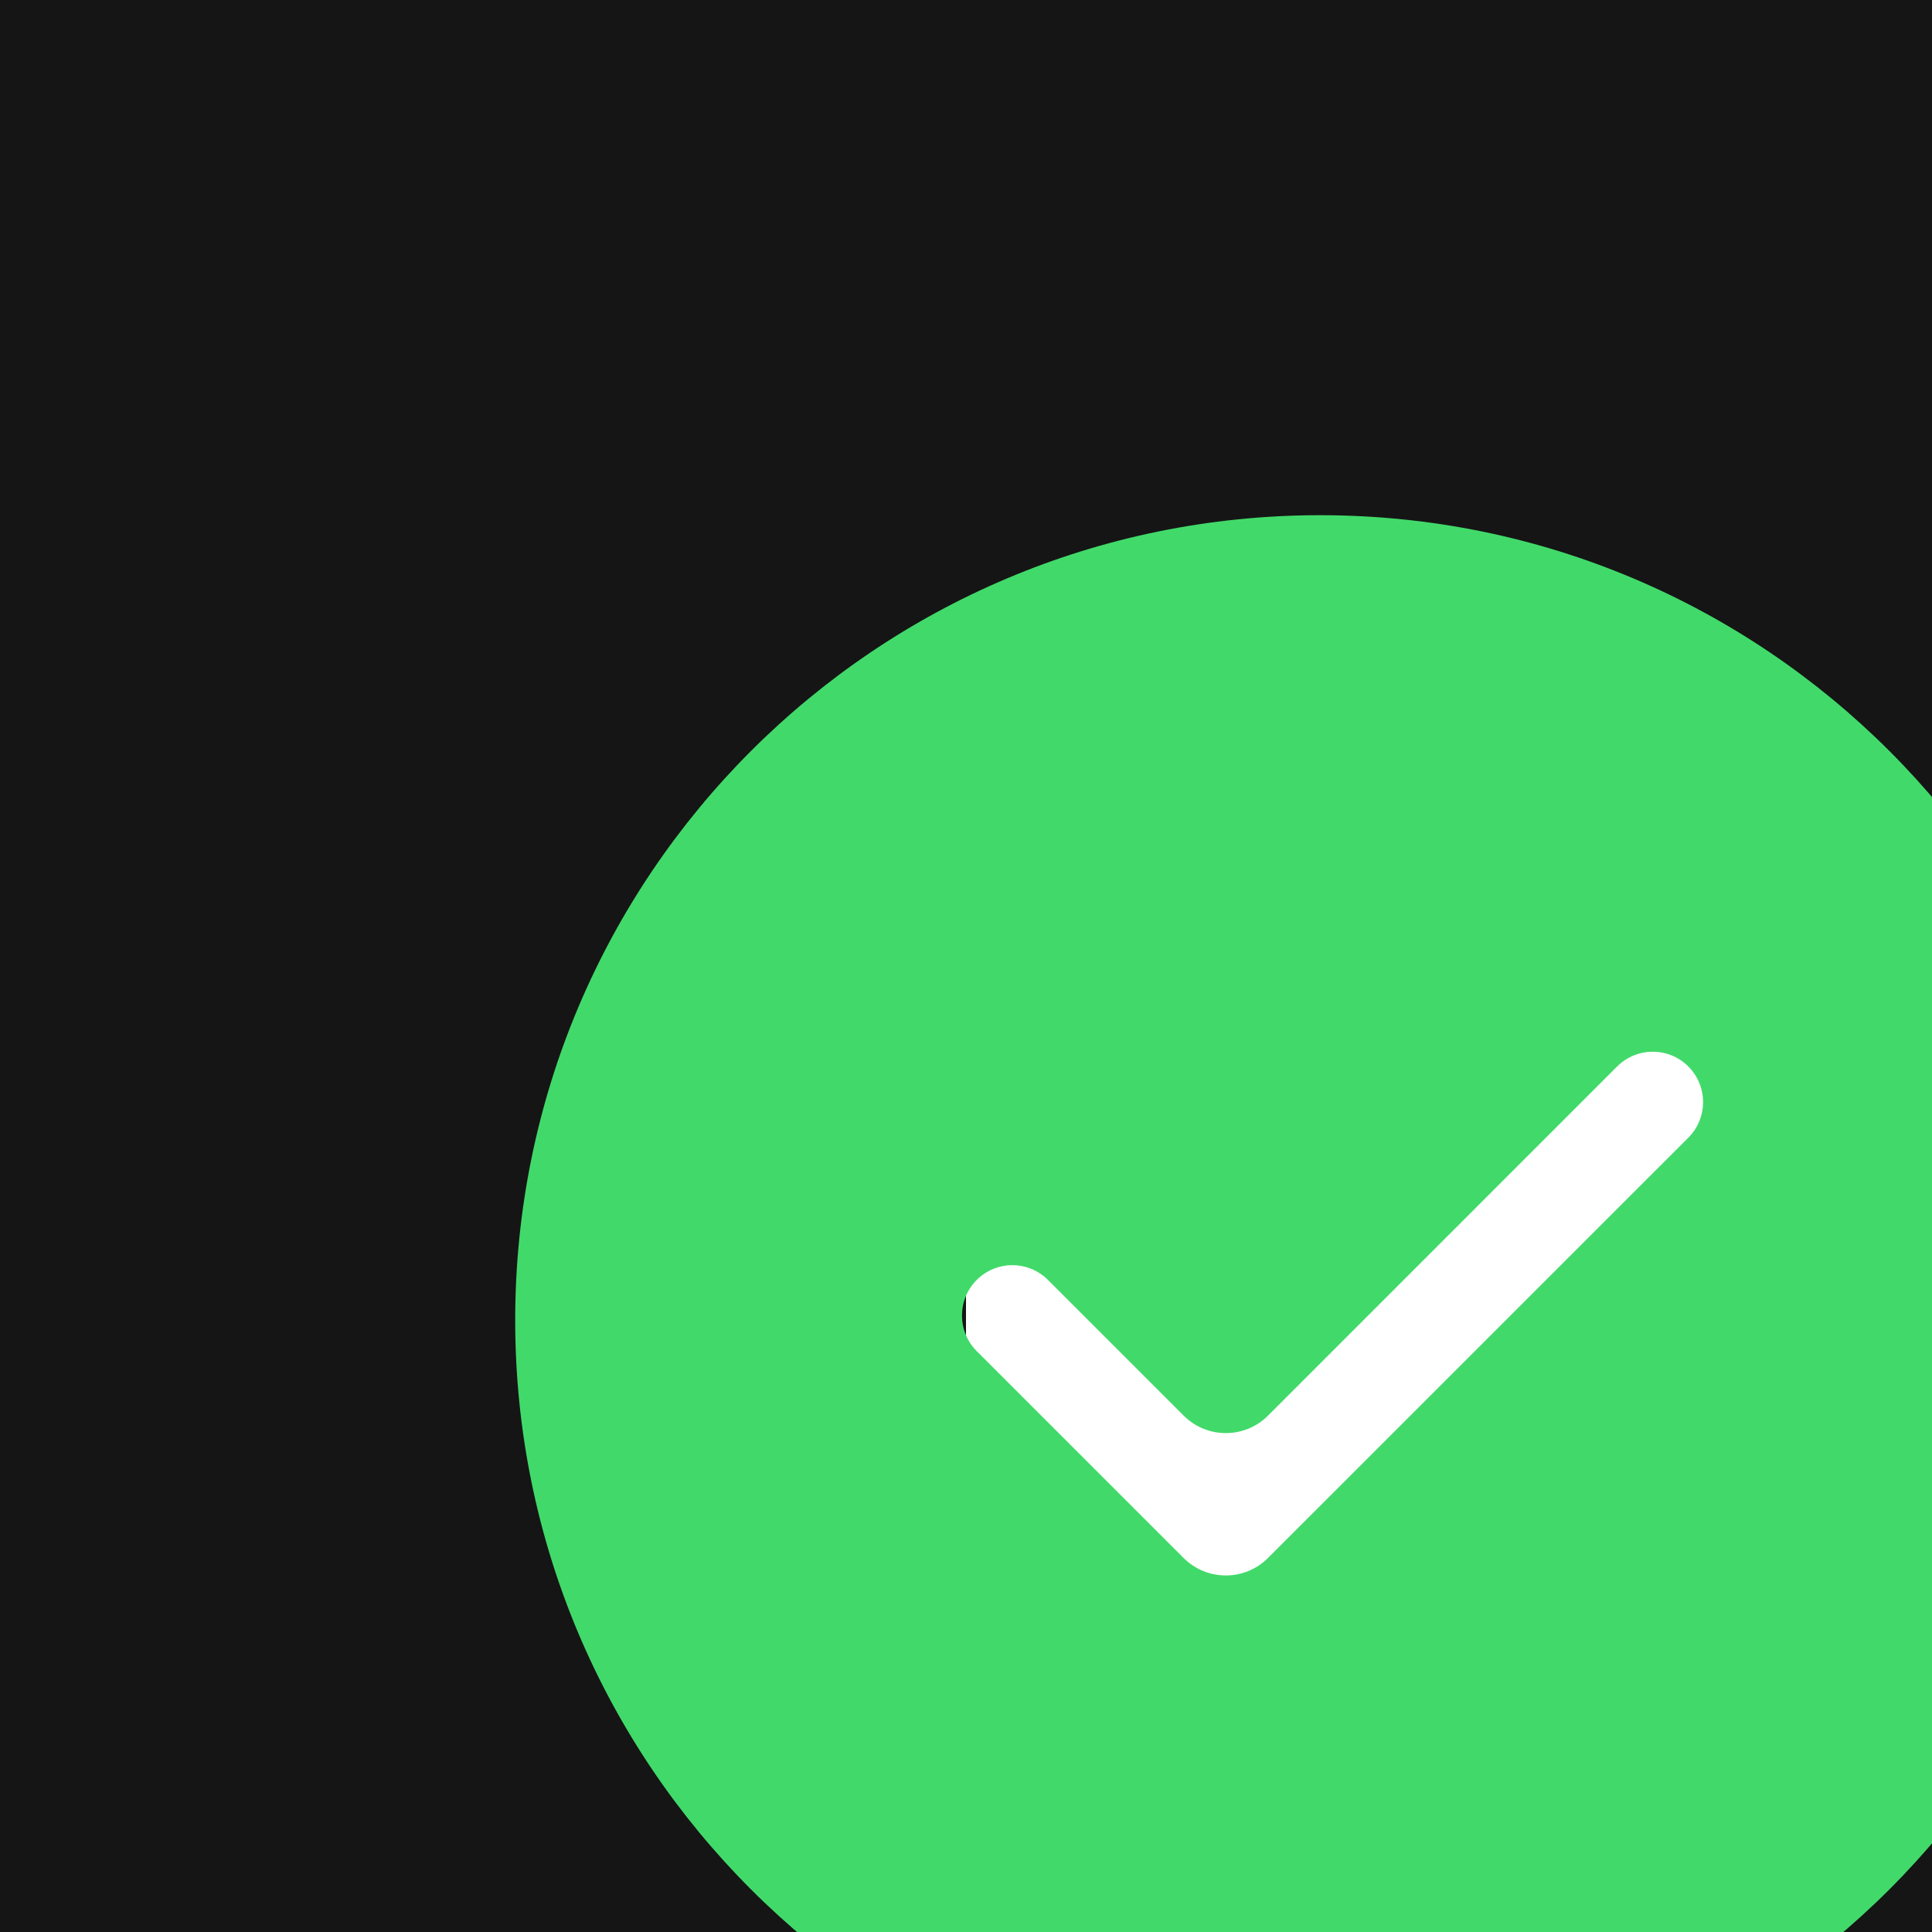 <?xml version="1.0" encoding="UTF-8"?> <svg xmlns="http://www.w3.org/2000/svg" width="60" height="60" viewBox="0 0 60 60" fill="none"><rect x="0" y="0" width="60" height="60" fill="#808080" stroke="none"/><g clip-path="url(#clip0_2401_5697)"><rect width="60" height="60" fill="#151515"></rect><rect x="30" y="32" width="28" height="22" fill="white"></rect><path fill-rule="evenodd" clip-rule="evenodd" d="M16 41C16 27.194 27.194 16 41 16C54.806 16 66 27.194 66 41C66 54.806 54.806 66 41 66C27.194 66 16 54.806 16 41ZM36.76 48.386L35.857 47.483L30.334 41.961C29.723 41.35 29.723 40.359 30.334 39.749C30.945 39.138 31.935 39.139 32.545 39.749L36.76 43.964C37.483 44.687 38.655 44.687 39.379 43.964L50.221 33.121C50.832 32.51 51.823 32.51 52.433 33.121C53.043 33.732 53.043 34.722 52.433 35.332L39.378 48.385C38.655 49.108 37.483 49.108 36.76 48.386Z" fill="#41DA6A"></path></g><defs><clipPath id="clip0_2401_5697"><rect width="60" height="60" fill="white"></rect></clipPath></defs></svg> 